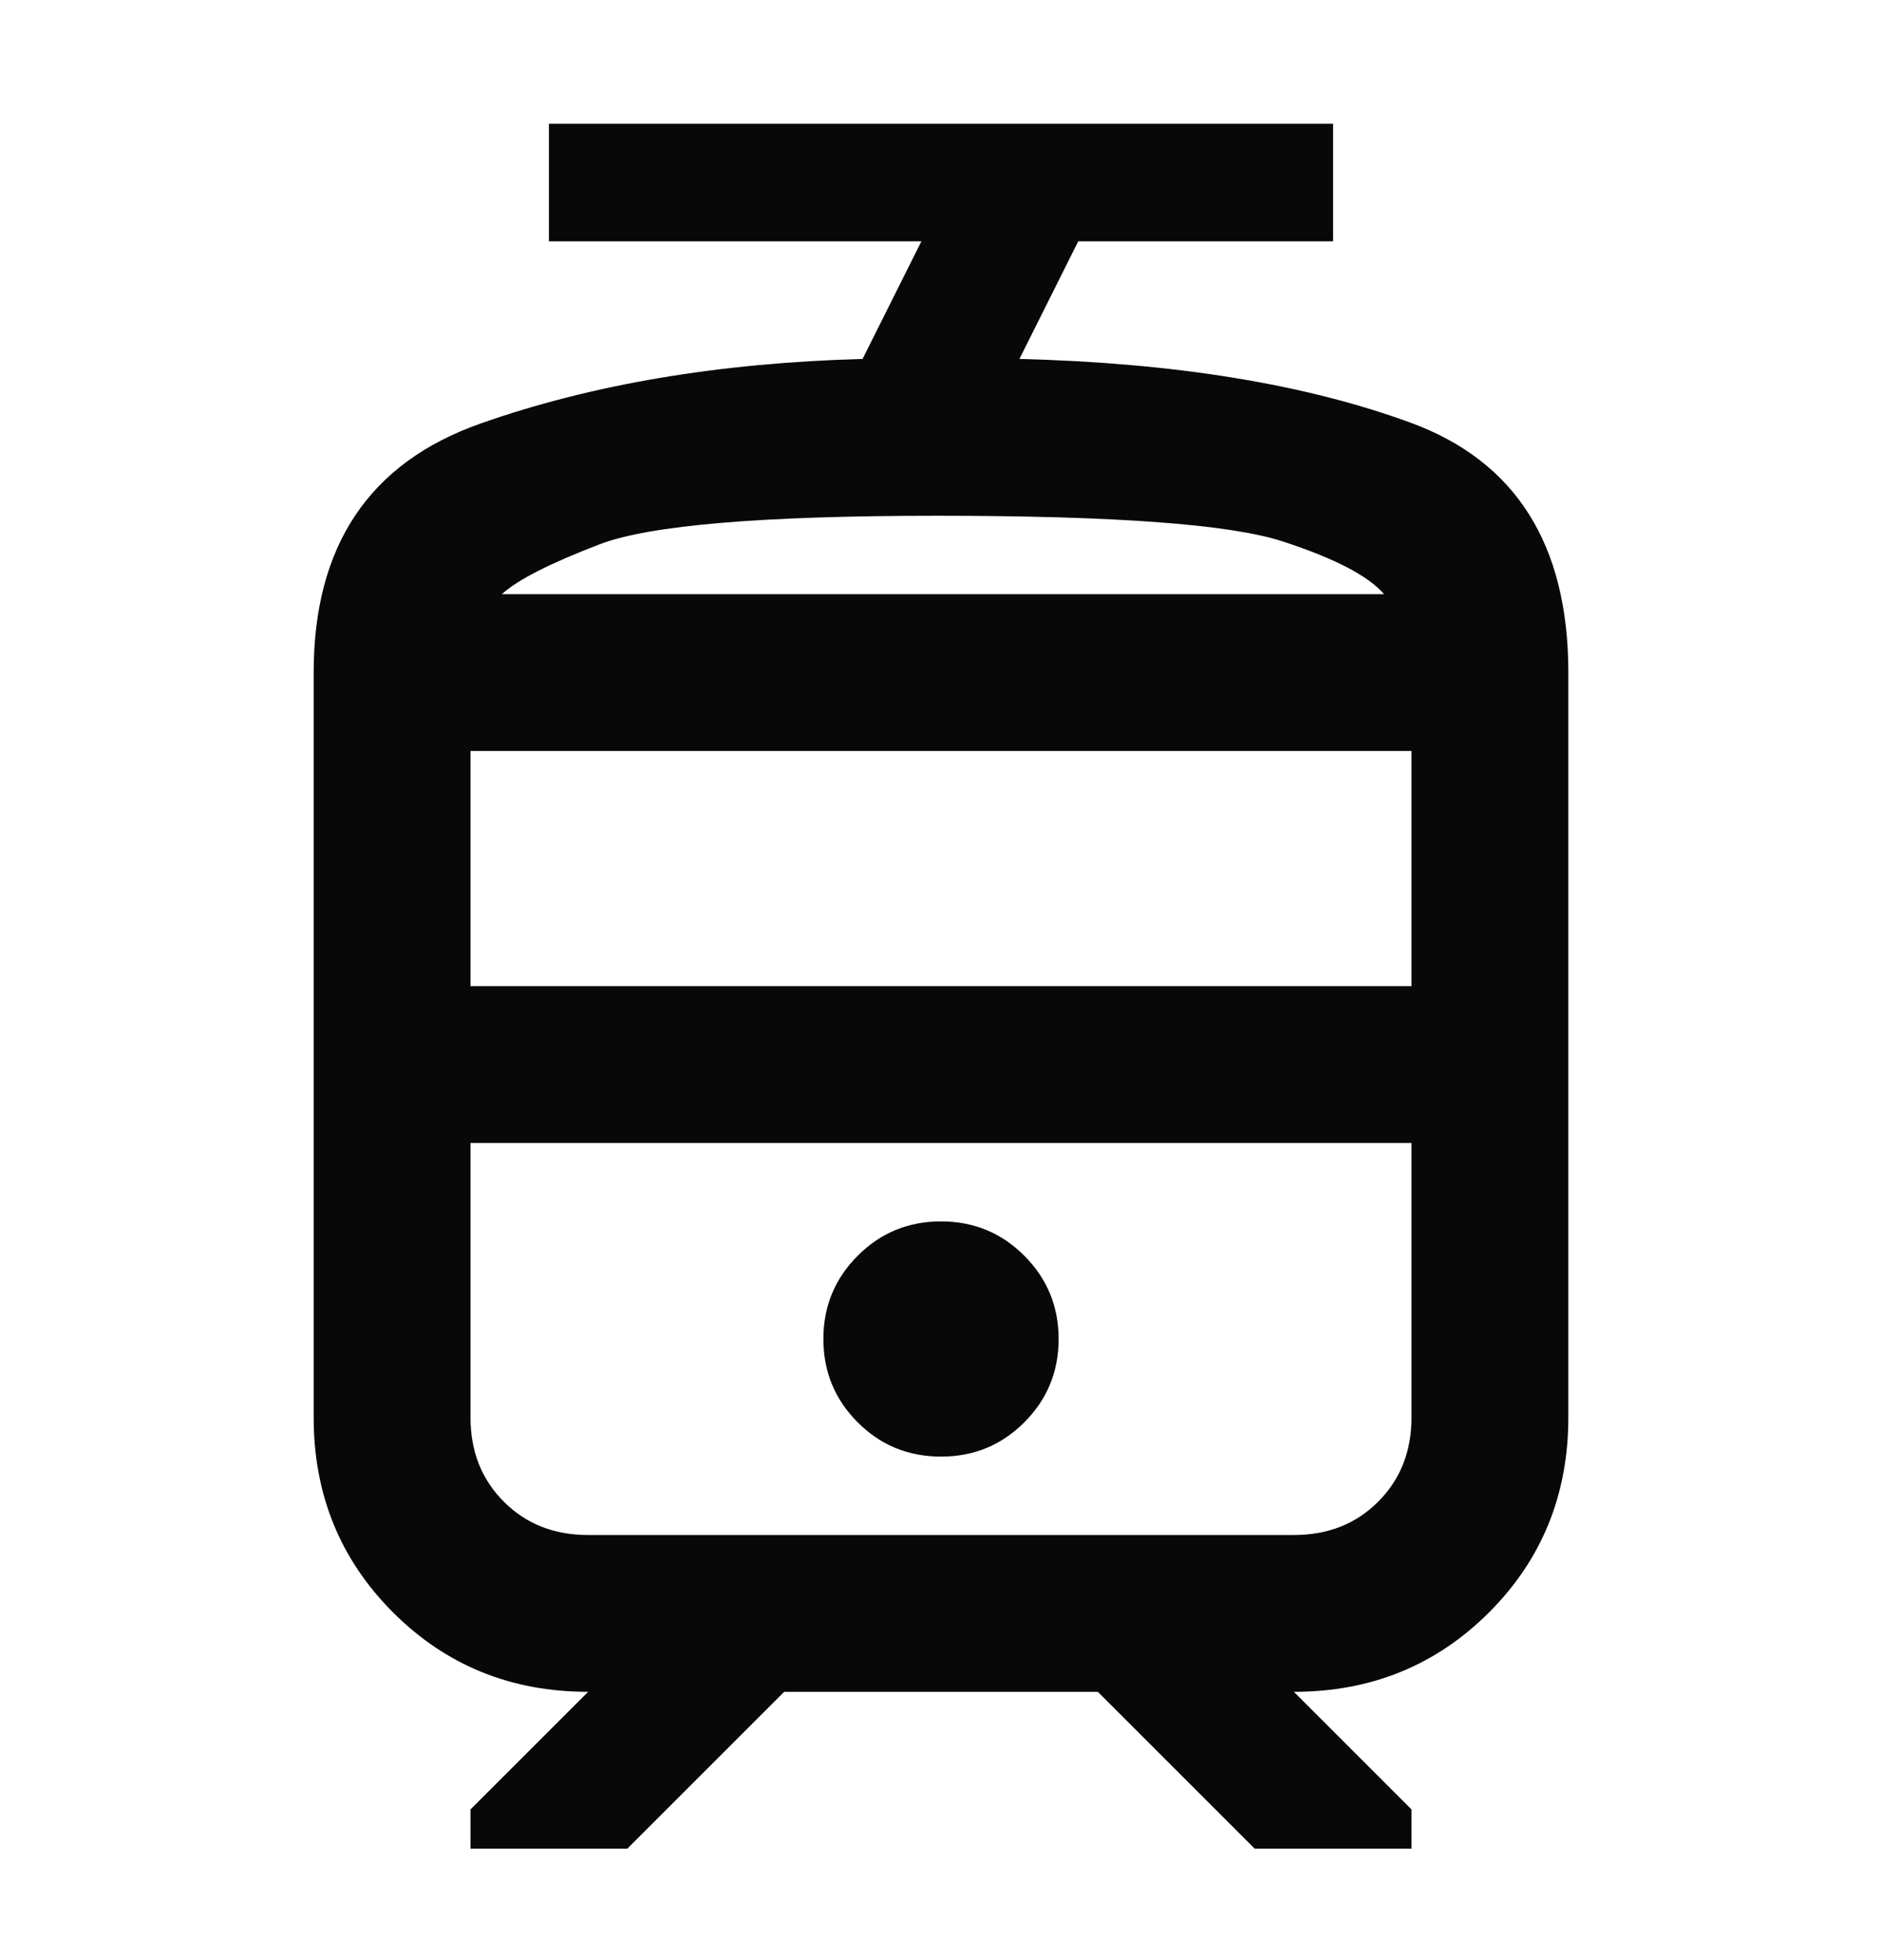 <svg width="24" height="25" viewBox="0 0 24 25" fill="none" xmlns="http://www.w3.org/2000/svg">
<path d="M4 18.078V8.578C4 6.962 4.708 5.903 6.125 5.403C7.542 4.903 9.167 4.628 11 4.578L11.75 3.078H7V1.578H17V3.078H13.75L13 4.578C14.983 4.628 16.646 4.899 17.988 5.391C19.329 5.883 20 6.945 20 8.578V18.078C20 19.062 19.663 19.891 18.988 20.566C18.312 21.241 17.483 21.578 16.5 21.578L18 23.078V23.578H16L14 21.578H10L8 23.578H6V23.078L7.5 21.578C6.517 21.578 5.688 21.241 5.013 20.566C4.338 19.891 4 19.062 4 18.078ZM16.5 14.578H6H18H16.5ZM12 18.578C12.417 18.578 12.771 18.433 13.062 18.141C13.354 17.849 13.5 17.495 13.5 17.078C13.5 16.662 13.354 16.308 13.062 16.016C12.771 15.724 12.417 15.578 12 15.578C11.583 15.578 11.229 15.724 10.938 16.016C10.646 16.308 10.5 16.662 10.5 17.078C10.5 17.495 10.646 17.849 10.938 18.141C11.229 18.433 11.583 18.578 12 18.578ZM11.95 7.578H17.65H6.4H11.95ZM6 12.578H18V9.578H6V12.578ZM7.5 19.578H16.5C16.933 19.578 17.292 19.437 17.575 19.153C17.858 18.87 18 18.512 18 18.078V14.578H6V18.078C6 18.512 6.142 18.87 6.425 19.153C6.708 19.437 7.067 19.578 7.5 19.578ZM11.95 6.578C9.717 6.578 8.283 6.699 7.65 6.941C7.017 7.183 6.6 7.395 6.4 7.578H17.65C17.45 7.345 17.017 7.12 16.35 6.903C15.683 6.687 14.217 6.578 11.95 6.578Z" fill="#080808"/>
</svg>
